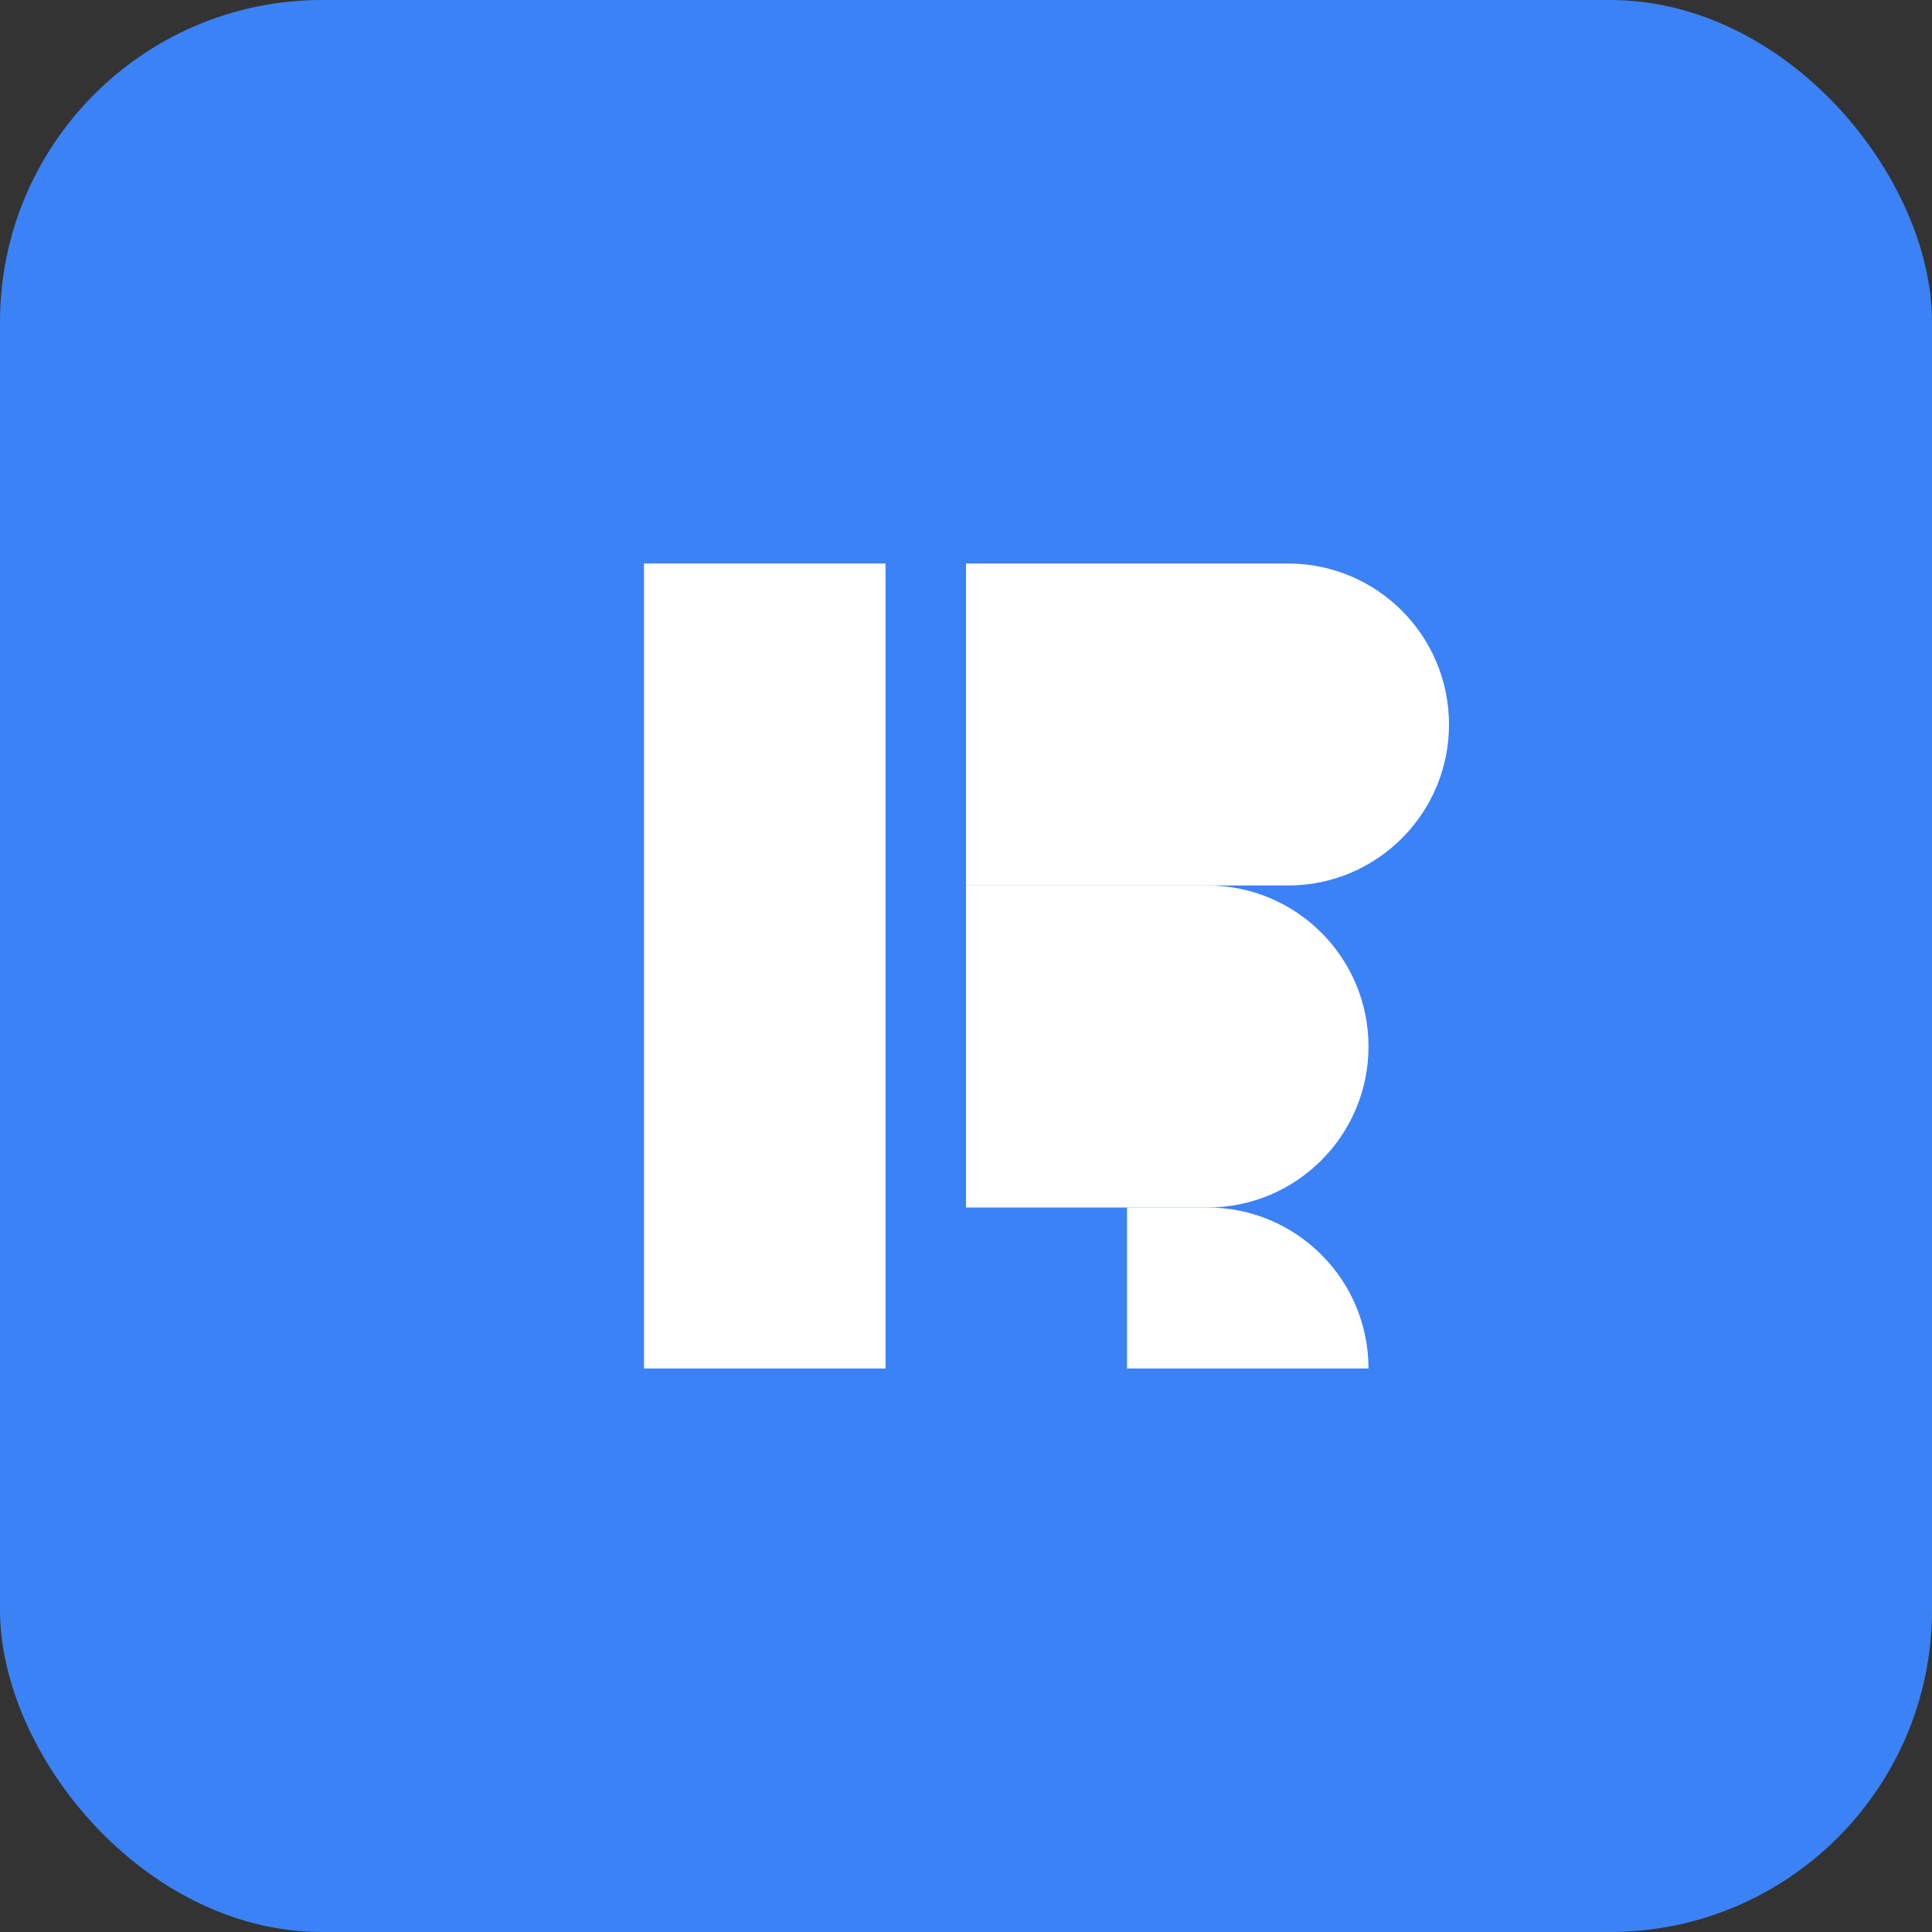 <?xml version="1.0" encoding="UTF-8" standalone="no"?>
<svg xmlns="http://www.w3.org/2000/svg" width="48" height="48" viewBox="0 0 48 48" fill="none">
  <rect x="0" y="0" width="48" height="48" fill="#333333" stroke="none"/>
  <rect width="48" height="48" rx="8" fill="#3B82F6"/>
  <path d="M16 14H22V34H16V14Z" fill="white"/>
  <path d="M24 14H32C34.209 14 36 15.791 36 18V18C36 20.209 34.209 22 32 22H24V14Z" fill="white"/>
  <path d="M24 22H30C32.209 22 34 23.791 34 26V26C34 28.209 32.209 30 30 30H24V22Z" fill="white"/>
  <path d="M28 30H30C32.209 30 34 31.791 34 34V34H28V30Z" fill="white"/>
</svg>
